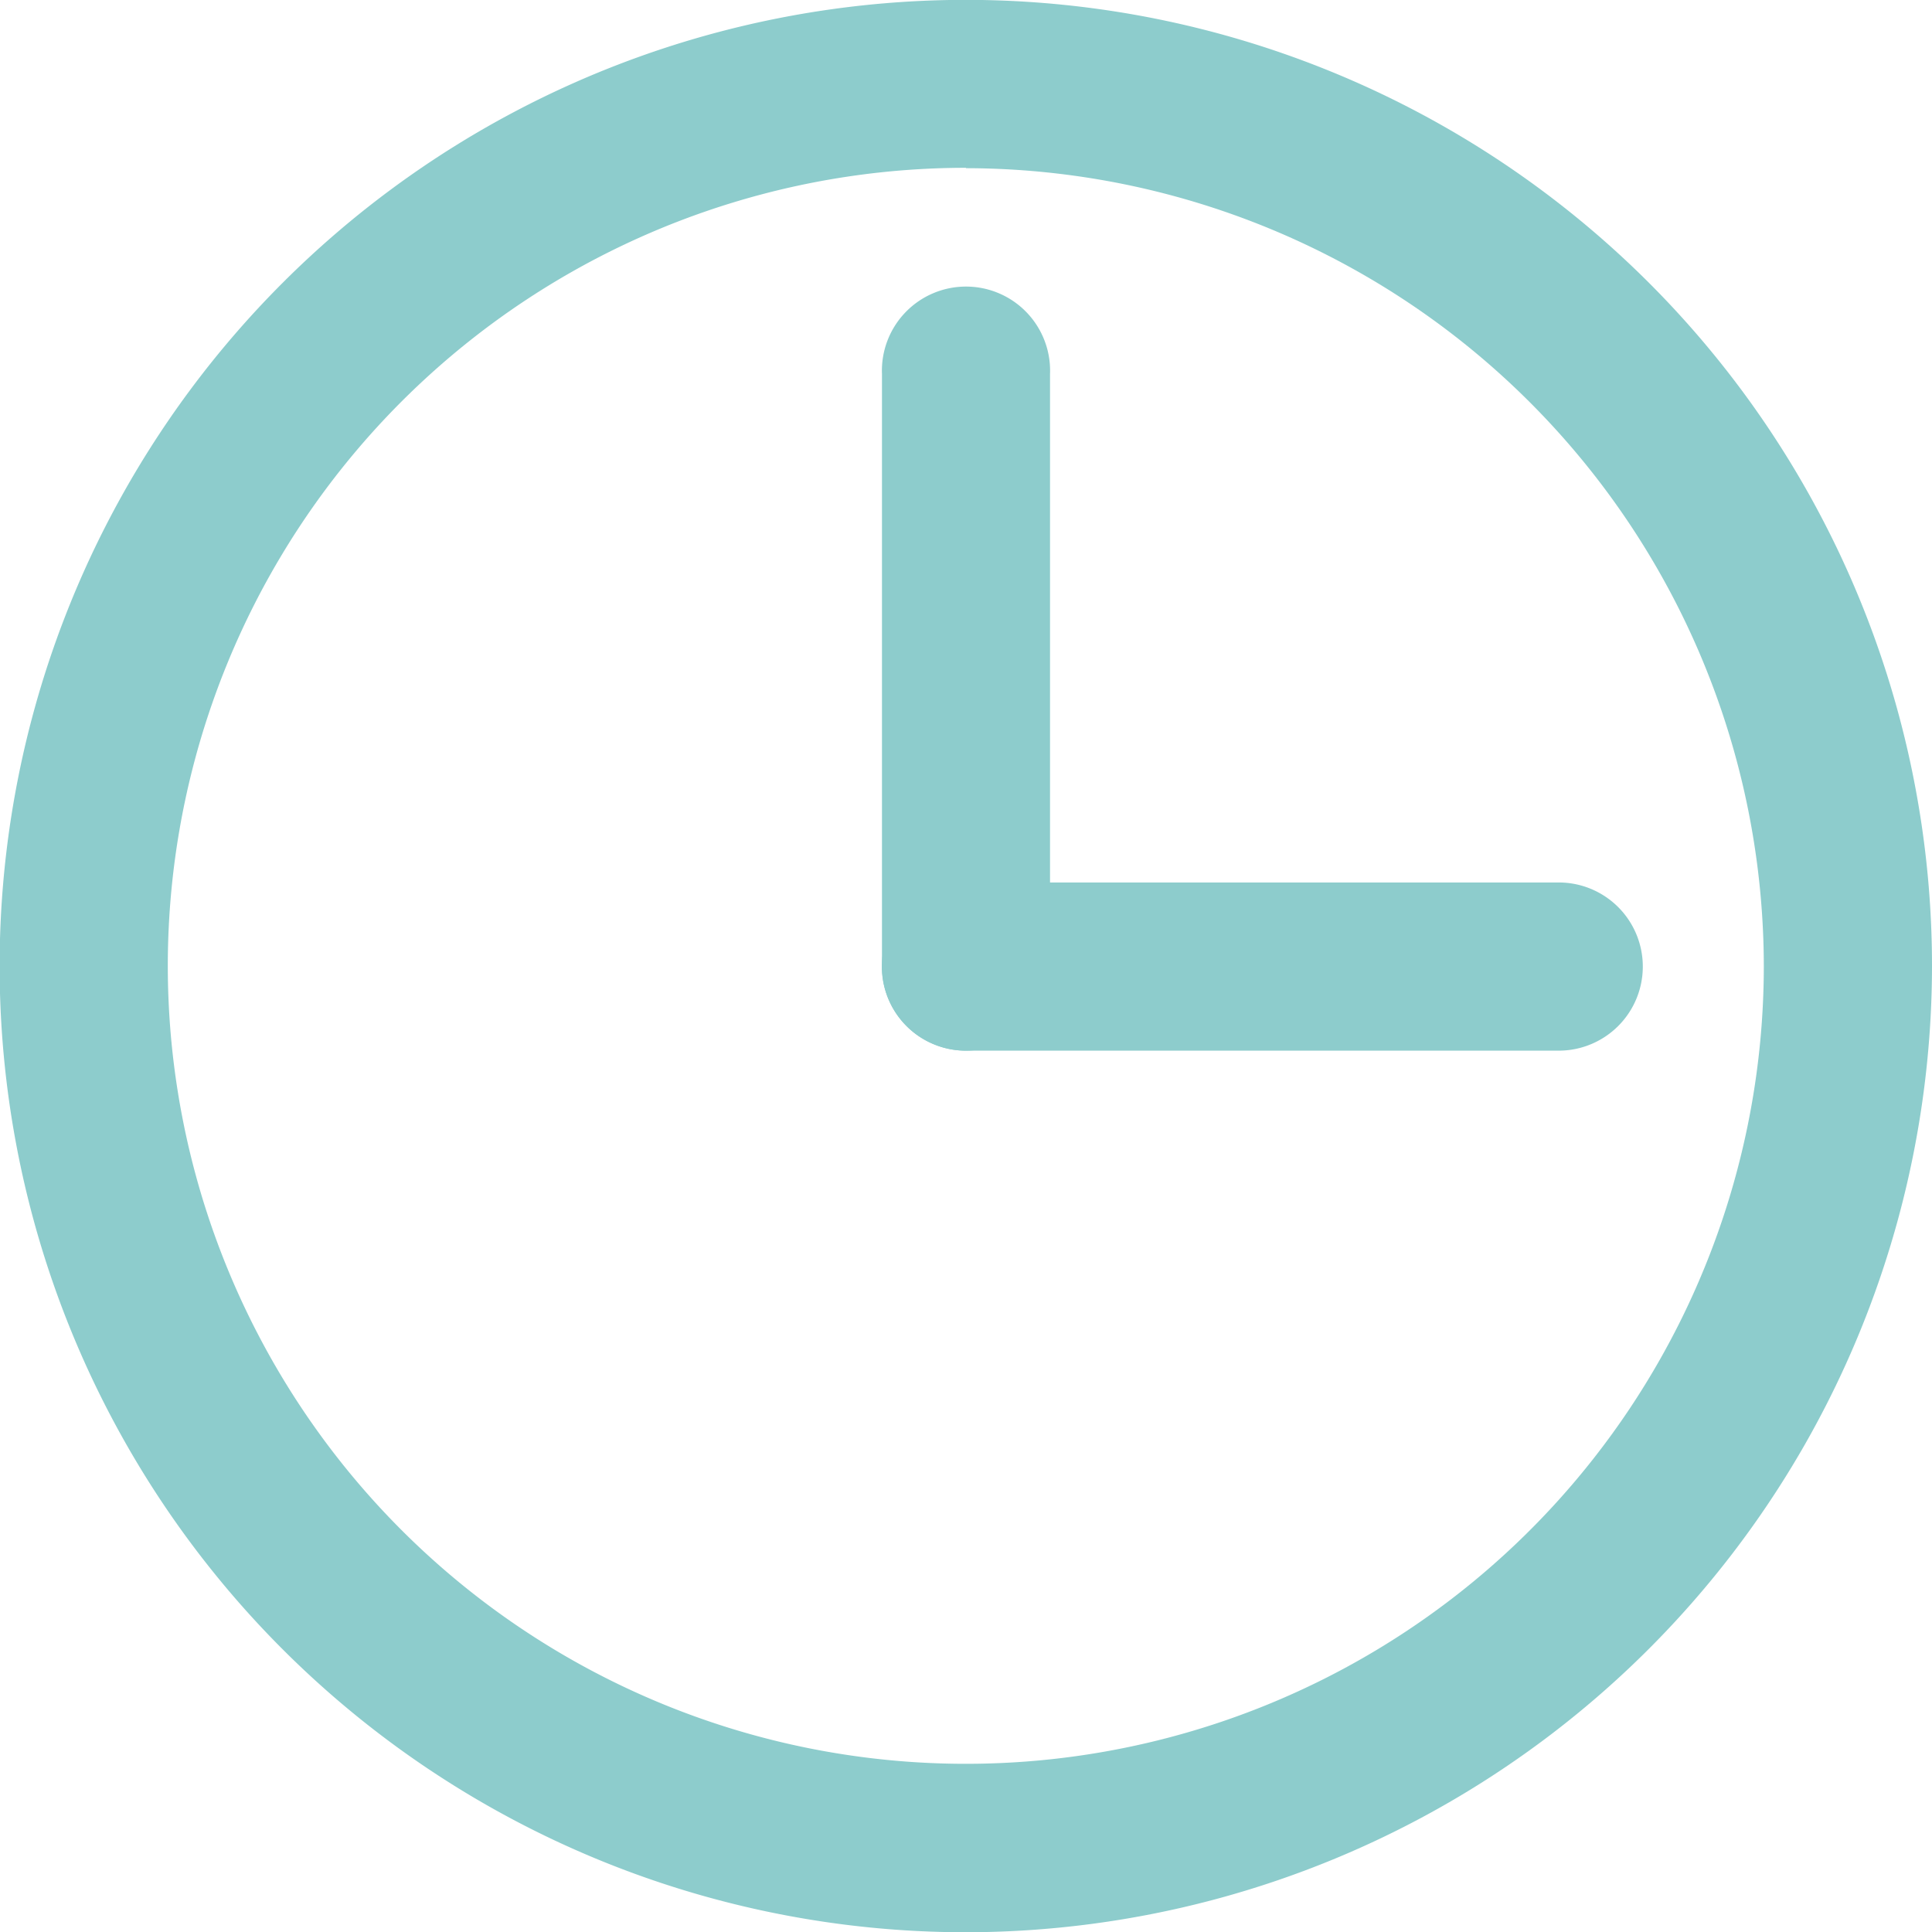<svg xmlns="http://www.w3.org/2000/svg" width="15.439" height="15.441" viewBox="0 0 15.439 15.441">
  <g id="グループ_714" data-name="グループ 714" transform="translate(-2480.127 -1872.304)">
    <rect id="長方形_80" data-name="長方形 80" width="15.251" height="15.251" transform="translate(2480.22 1872.399)" fill="none"/>
    <g id="グループ_713" data-name="グループ 713">
      <path id="パス_2471" data-name="パス 2471" d="M2487.846,1887.745a7.721,7.721,0,1,1,7.72-7.719A7.728,7.728,0,0,1,2487.846,1887.745Zm0-14.1a6.377,6.377,0,1,0,6.376,6.378A6.385,6.385,0,0,0,2487.846,1873.648Z" fill="#8dcccc"/>
      <path id="パス_2472" data-name="パス 2472" d="M2492.583,1880.7h-4.737a.672.672,0,0,1,0-1.344h4.737a.672.672,0,0,1,0,1.344Z" fill="#8dcccc"/>
      <path id="パス_2473" data-name="パス 2473" d="M2487.846,1880.7a.671.671,0,0,1-.671-.672v-4.736a.672.672,0,1,1,1.343,0v4.736A.672.672,0,0,1,2487.846,1880.7Z" fill="#8dcccc"/>
    </g>
  </g>
</svg>
